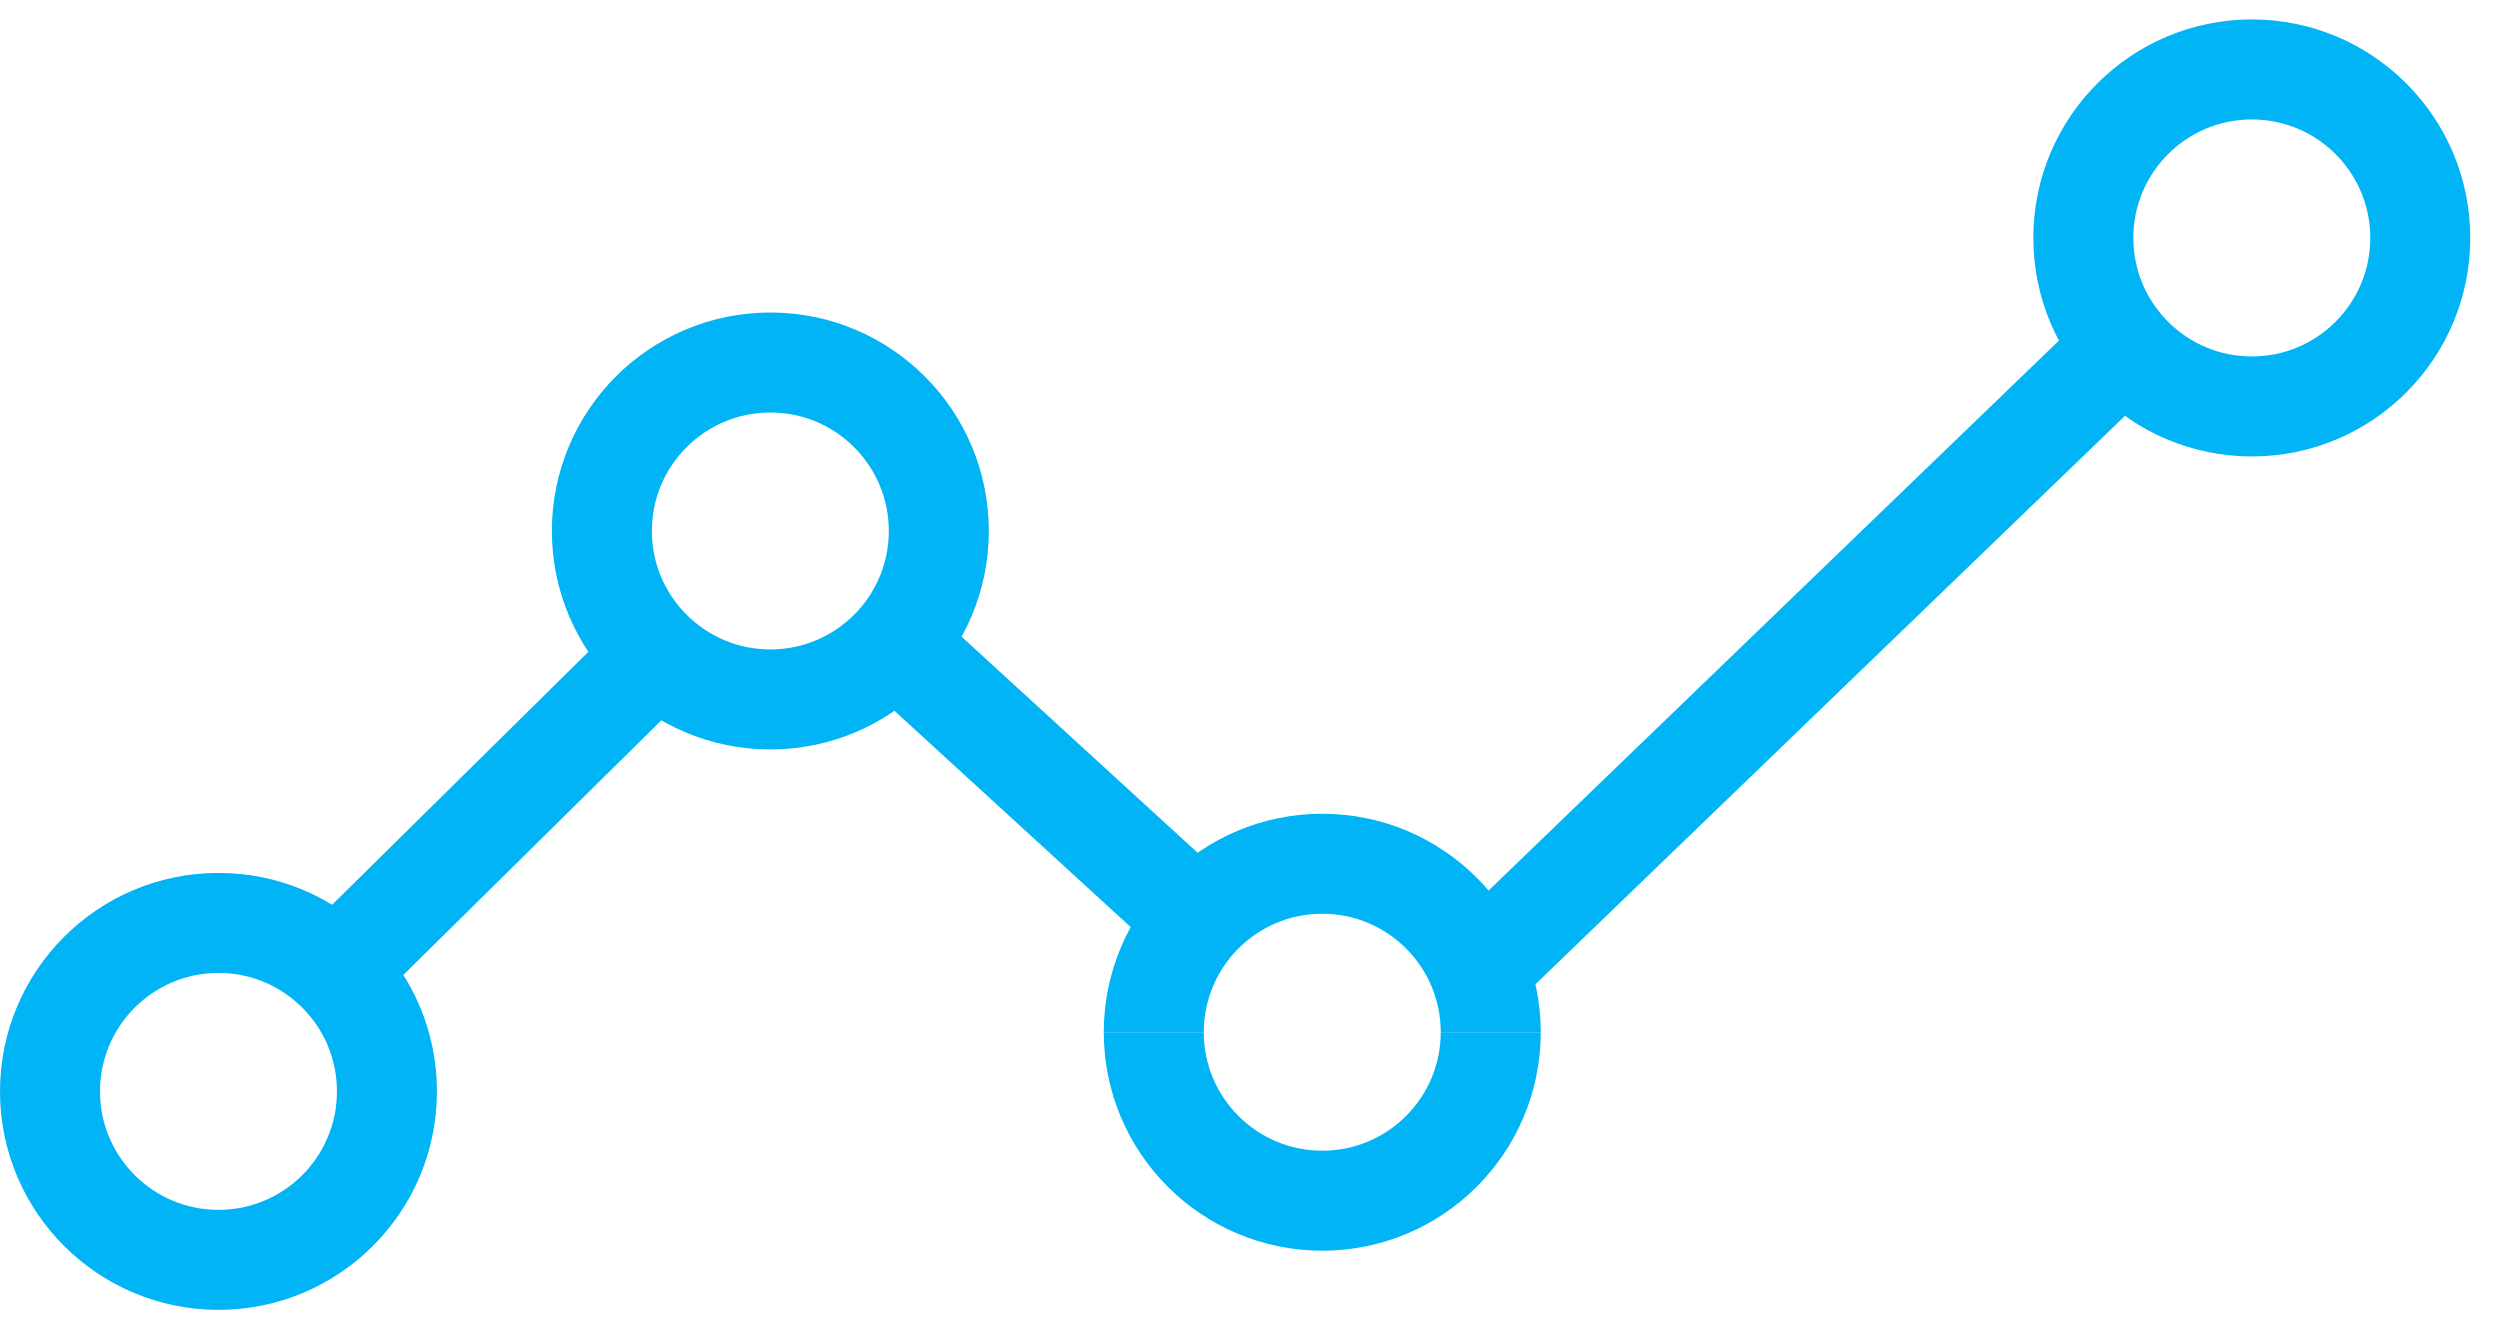 <?xml version="1.0" encoding="UTF-8" standalone="no"?>
<svg width="72px" height="38px" viewBox="0 0 72 38" version="1.1" xmlns="http://www.w3.org/2000/svg" xmlns:xlink="http://www.w3.org/1999/xlink">
    <!-- Generator: Sketch 48 (47235) - http://www.bohemiancoding.com/sketch -->
    <title>ic-effective</title>
    <desc>Created with Sketch.</desc>
    <defs></defs>
    <g id="Food-Wallet-Home-01" stroke="none" stroke-width="1" fill="none" fill-rule="evenodd" transform="translate(-833, -1077)">
        <g id="Advantages" transform="translate(150, 847)" stroke="#00B4F5" stroke-width="2.88">
            <g id="For-Employers" transform="translate(0, 221)">
                <g id="Effective">
                    <g transform="translate(591, 11)">
                        <g id="ic-effective" transform="translate(93, 0)">
                            <path d="M5.292,24.58 C2.614,24.58 0.44,26.752 0.44,29.432 C0.44,32.112 2.614,34.284 5.292,34.284 C7.972,34.284 10.144,32.112 10.144,29.432 C10.144,26.752 7.972,24.58 5.292,24.58 Z" id="Stroke-1"></path>
                            <path d="M21.186,8.44 C18.508,8.44 16.334,10.612 16.334,13.292 C16.334,15.972 18.508,18.144 21.186,18.144 C23.866,18.144 26.038,15.972 26.038,13.292 C26.038,10.612 23.866,8.44 21.186,8.44 Z" id="Stroke-3"></path>
                            <path d="M41.933,27.728 C41.933,25.048 39.761,22.876 37.081,22.876 C34.401,22.876 32.229,25.048 32.229,27.728" id="Stroke-5"></path>
                            <path d="M32.229,27.728 C32.229,30.408 34.401,32.58 37.081,32.58 C39.761,32.58 41.933,30.408 41.933,27.728" id="Stroke-7"></path>
                            <path d="M63.852,0 C61.174,0 59,2.172 59,4.852 C59,7.532 61.174,9.706 63.852,9.706 C66.532,9.706 68.704,7.532 68.704,4.852 C68.704,2.172 66.532,0 63.852,0 Z" id="Stroke-9"></path>
                            <path d="M9.634,25.025 L17.134,17.623" id="Stroke-11" stroke-linecap="round" stroke-linejoin="round"></path>
                            <path d="M25.567,17.258 L33.137,24.188" id="Stroke-13" stroke-linecap="round" stroke-linejoin="round"></path>
                            <path d="M41.858,25.66 L59.656,8.5" id="Stroke-15" stroke-linecap="round" stroke-linejoin="round"></path>
                        </g>
                    </g>
                </g>
            </g>
        </g>
    </g>
</svg>